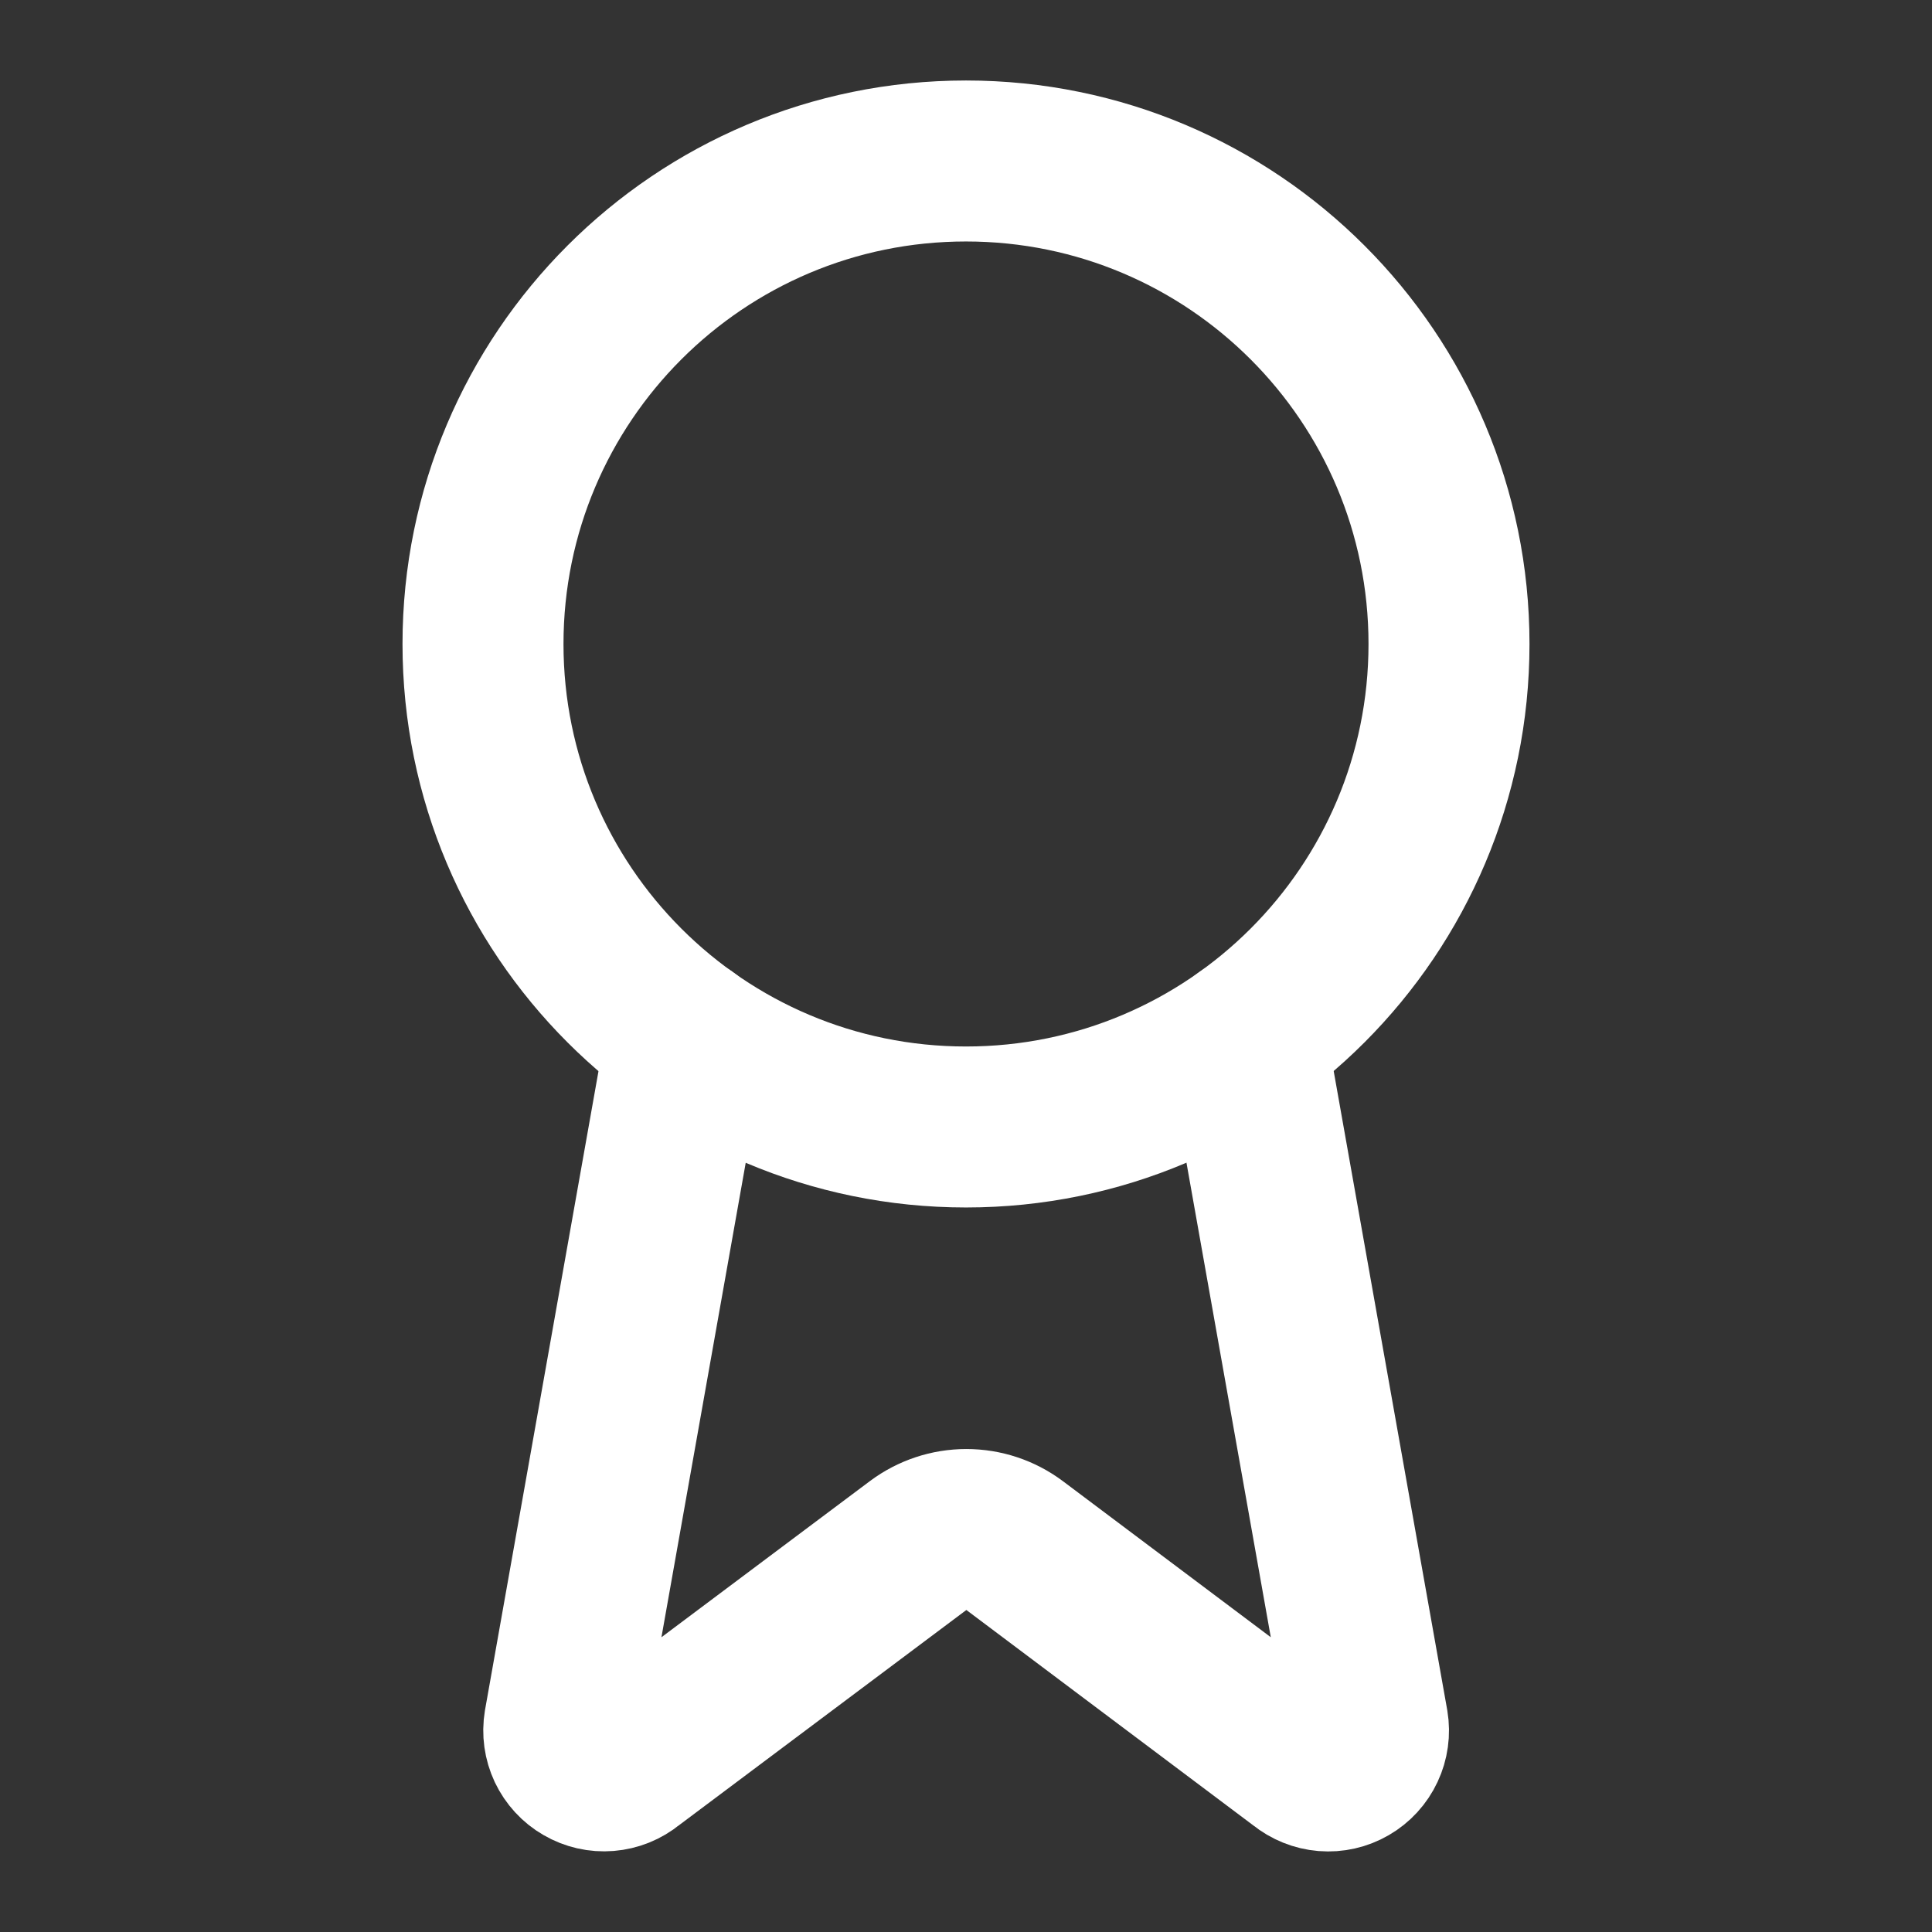<?xml version="1.0" encoding="UTF-8"?>
<svg xmlns="http://www.w3.org/2000/svg" width="40" height="40" viewBox="0 0 40 40" fill="none">
  <rect x="0" y="0" width="40" height="40" fill="#333333" stroke="none"/>
  <path d="M25.797 21.483L28.322 35.693C28.35 35.861 28.326 36.033 28.254 36.186C28.182 36.34 28.065 36.468 27.918 36.553C27.771 36.638 27.602 36.677 27.433 36.663C27.264 36.649 27.103 36.584 26.971 36.477L21.005 31.998C20.717 31.783 20.367 31.667 20.007 31.667C19.648 31.667 19.298 31.783 19.01 31.998L13.033 36.475C12.902 36.583 12.741 36.647 12.572 36.661C12.403 36.675 12.234 36.636 12.088 36.551C11.941 36.467 11.824 36.339 11.751 36.186C11.679 36.032 11.655 35.861 11.683 35.693L14.207 21.483" stroke="white" stroke-width="3.333" stroke-linecap="round" stroke-linejoin="round"></path>
  <path d="M20 23.333C25.523 23.333 30 18.856 30 13.333C30 7.81 25.523 3.333 20 3.333C14.477 3.333 10 7.81 10 13.333C10 18.856 14.477 23.333 20 23.333Z" stroke="white" stroke-width="3.333" stroke-linecap="round" stroke-linejoin="round"></path>
</svg>
